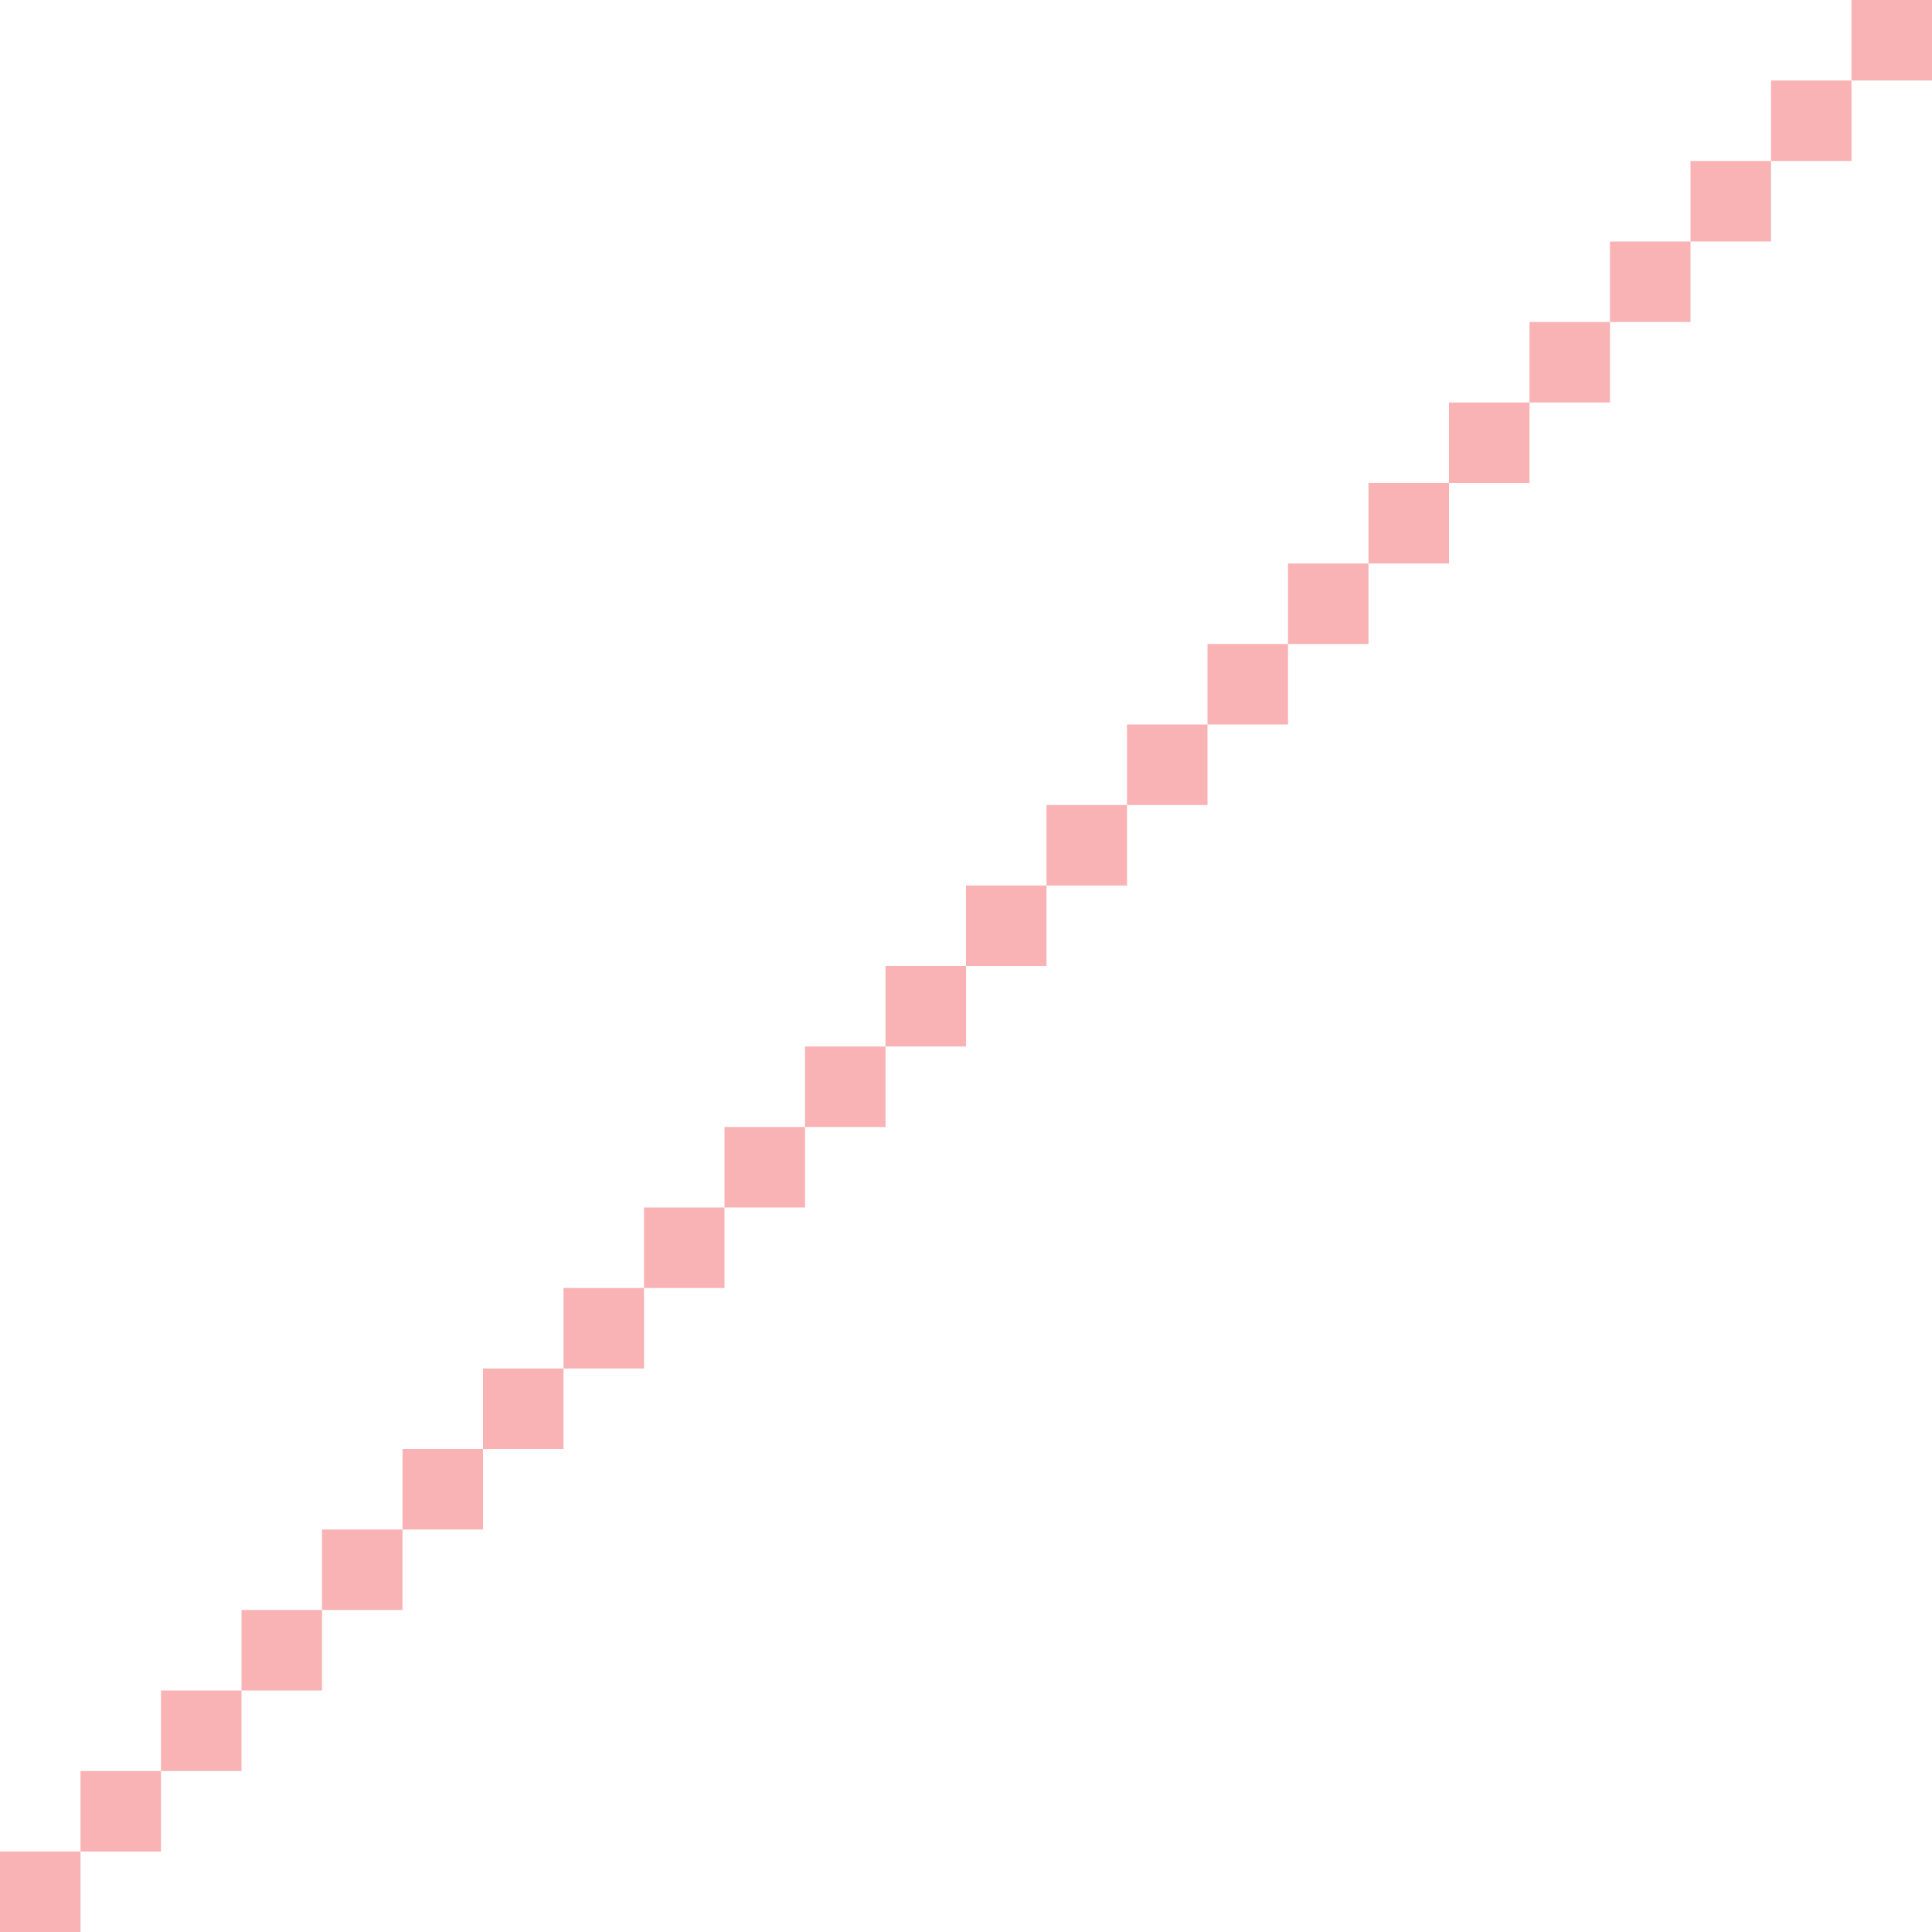 <?xml version="1.0" encoding="UTF-8"?>
<!DOCTYPE svg PUBLIC '-//W3C//DTD SVG 1.0//EN'
          'http://www.w3.org/TR/2001/REC-SVG-20010904/DTD/svg10.dtd'>
<svg height="24.0" preserveAspectRatio="xMidYMid meet" version="1.0" viewBox="0.0 0.0 24.0 24.0" width="24.0" xmlns="http://www.w3.org/2000/svg" xmlns:xlink="http://www.w3.org/1999/xlink" zoomAndPan="magnify"
><g id="change1_1"
  ><path d="M0 23H1V24H0z" fill="#f9b3b5"
  /></g
  ><g id="change1_2"
  ><path d="M1 22H2V23H1z" fill="#f9b3b5"
  /></g
  ><g id="change1_3"
  ><path d="M2 21H3V22H2z" fill="#f9b3b5"
  /></g
  ><g id="change1_4"
  ><path d="M3 20H4V21H3z" fill="#f9b3b5"
  /></g
  ><g id="change1_5"
  ><path d="M4 19H5V20H4z" fill="#f9b3b5"
  /></g
  ><g id="change1_6"
  ><path d="M5 18H6V19H5z" fill="#f9b3b5"
  /></g
  ><g id="change1_7"
  ><path d="M6 17H7V18H6z" fill="#f9b3b5"
  /></g
  ><g id="change1_8"
  ><path d="M7 16H8V17H7z" fill="#f9b3b5"
  /></g
  ><g id="change1_9"
  ><path d="M8 15H9V16H8z" fill="#f9b3b5"
  /></g
  ><g id="change1_10"
  ><path d="M9 14H10V15H9z" fill="#f9b3b5"
  /></g
  ><g id="change1_11"
  ><path d="M10 13H11V14H10z" fill="#f9b3b5"
  /></g
  ><g id="change1_12"
  ><path d="M11 12H12V13H11z" fill="#f9b3b5"
  /></g
  ><g id="change1_13"
  ><path d="M12 11H13V12H12z" fill="#f9b3b5"
  /></g
  ><g id="change1_14"
  ><path d="M13 10H14V11H13z" fill="#f9b3b5"
  /></g
  ><g id="change1_15"
  ><path d="M14 9H15V10H14z" fill="#f9b3b5"
  /></g
  ><g id="change1_16"
  ><path d="M15 8H16V9H15z" fill="#f9b3b5"
  /></g
  ><g id="change1_17"
  ><path d="M16 7H17V8H16z" fill="#f9b3b5"
  /></g
  ><g id="change1_18"
  ><path d="M17 6H18V7H17z" fill="#f9b3b5"
  /></g
  ><g id="change1_19"
  ><path d="M18 5H19V6H18z" fill="#f9b3b5"
  /></g
  ><g id="change1_20"
  ><path d="M19 4H20V5H19z" fill="#f9b3b5"
  /></g
  ><g id="change1_21"
  ><path d="M20 3H21V4H20z" fill="#f9b3b5"
  /></g
  ><g id="change1_22"
  ><path d="M21 2H22V3H21z" fill="#f9b3b5"
  /></g
  ><g id="change1_23"
  ><path d="M22 1H23V2H22z" fill="#f9b3b5"
  /></g
  ><g id="change1_24"
  ><path d="M23 0H24V1H23z" fill="#f9b3b5"
  /></g
></svg
>
